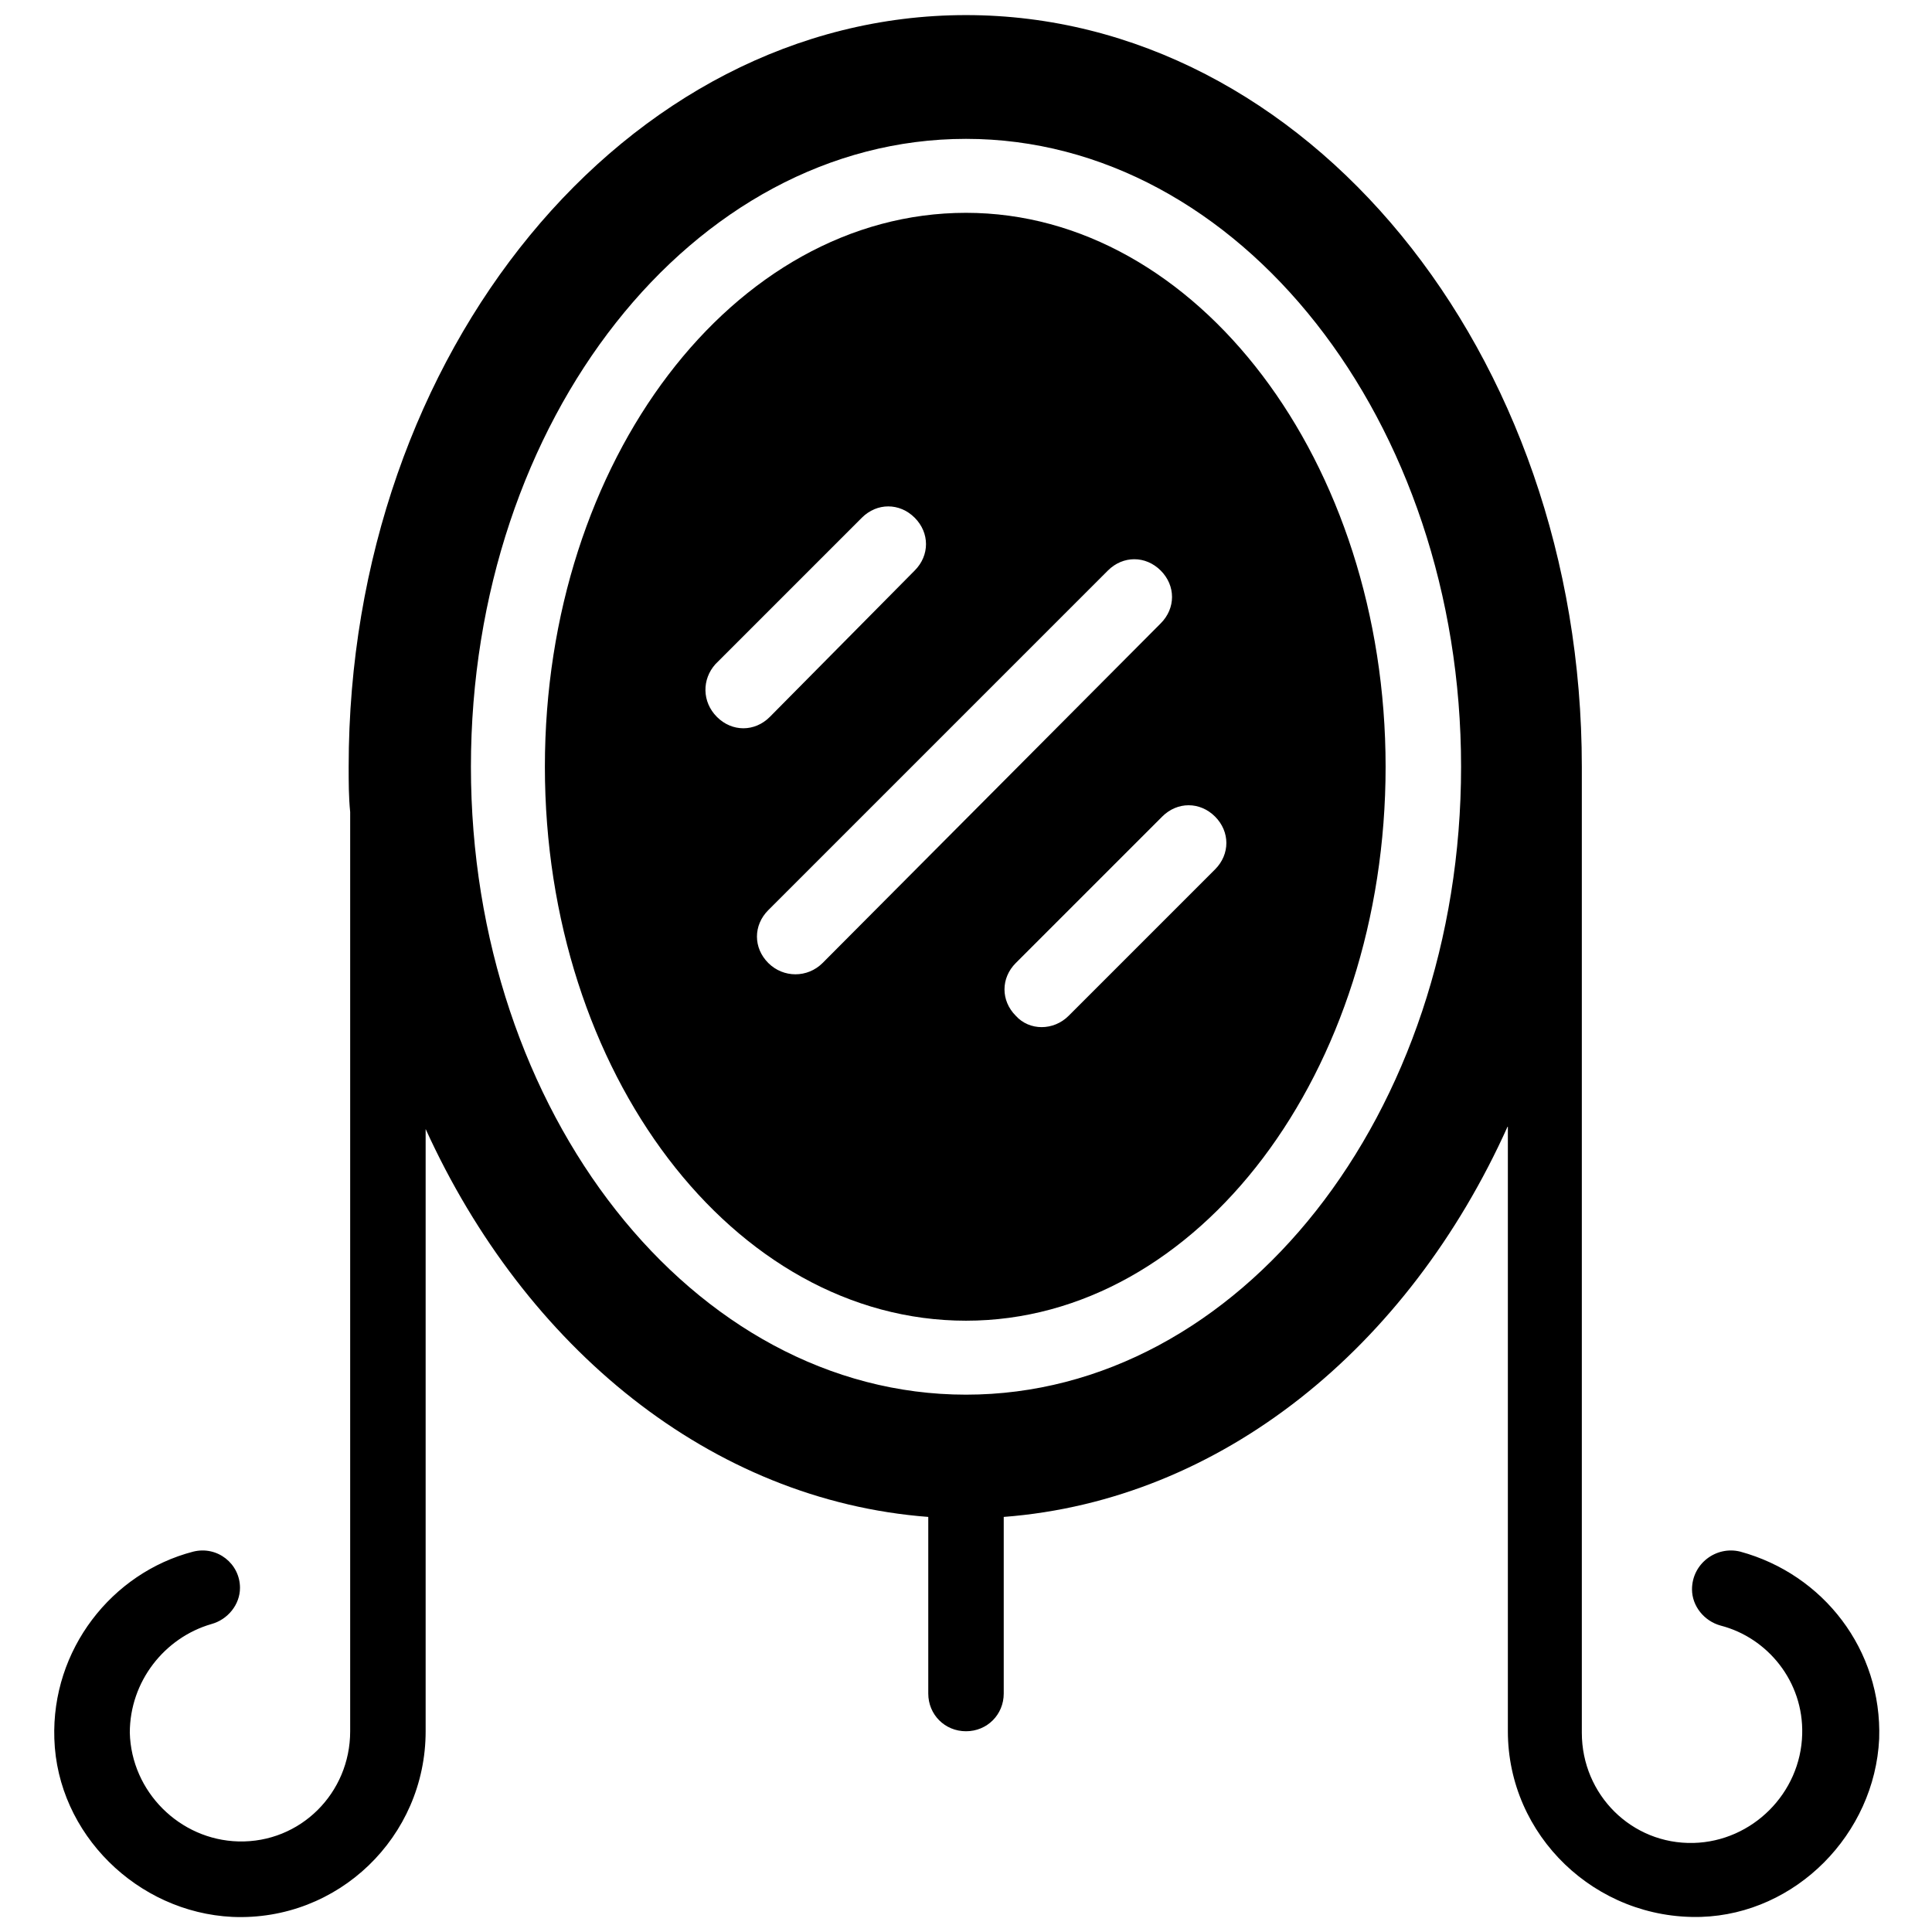 <svg xmlns="http://www.w3.org/2000/svg" xmlns:xlink="http://www.w3.org/1999/xlink" version="1.1" x="0px" y="0px" viewBox="0 0 128 128" enable-background="new 0 0 128 128" xml:space="preserve"><g><path fill="#000000" d="M112.1,105.3L112.1,105.3c0,1.1,0.8,2.1,1.9,2.4c3.1,0.8,5.5,3.7,5.4,7.2c-0.1,3.9-3.3,7.1-7.2,7.2   c-4.1,0.1-7.4-3.2-7.4-7.3l0-62.4h0c0-0.5,0-1,0-1.6C104.8,23.3,86.5,1,64,1S23.1,23.3,23.1,50.8c0,1,0,2,0.1,3l0,60.9   c0,4.1-3.3,7.4-7.4,7.3c-3.9-0.1-7.1-3.3-7.2-7.2c0-3.4,2.3-6.3,5.4-7.2c1.1-0.3,1.9-1.3,1.9-2.4v0c0-1.6-1.5-2.8-3.1-2.4   c-5.4,1.4-9.4,6.5-9.2,12.4c0.2,6.3,5.5,11.5,11.8,11.8c7,0.3,12.8-5.3,12.8-12.3l0-39.9c6.6,14.5,18.9,24.6,33.3,25.7v11.7   c0,1.4,1.1,2.5,2.5,2.5h0c1.4,0,2.5-1.1,2.5-2.5v-11.7c14.4-1.1,26.8-11.2,33.4-25.9l0,40.1c0,6.9,5.8,12.5,12.8,12.3   c6.3-0.2,11.5-5.5,11.8-11.8c0.2-5.9-3.7-10.9-9.2-12.4C113.7,102.4,112.1,103.6,112.1,105.3z M64,92.4   c-18.1,0-32.8-18.7-32.8-41.6c0-23,14.7-41.6,32.8-41.6c18.1,0,32.8,18.7,32.8,41.6C96.8,73.8,82.1,92.4,64,92.4z"></path><path fill="#000000" d="M64,14.1c-15.4,0-27.9,16.4-27.9,36.7S48.6,87.5,64,87.5S91.8,71,91.8,50.8S79.3,14.1,64,14.1z M47.4,44   l9.7-9.7c1-1,2.5-1,3.5,0l0,0c1,1,1,2.5,0,3.5L51,47.5c-1,1-2.5,1-3.5,0l0,0C46.5,46.5,46.5,45,47.4,44z M50.9,63.8L50.9,63.8   c-1-1-1-2.5,0-3.5l22.5-22.5c1-1,2.5-1,3.5,0l0,0c1,1,1,2.5,0,3.5L54.5,63.8C53.5,64.8,51.9,64.8,50.9,63.8z M67.3,67.3L67.3,67.3   c-1-1-1-2.5,0-3.5l9.7-9.7c1-1,2.5-1,3.5,0v0c1,1,1,2.5,0,3.5l-9.7,9.7C69.8,68.3,68.2,68.3,67.3,67.3z"></path></g></svg>